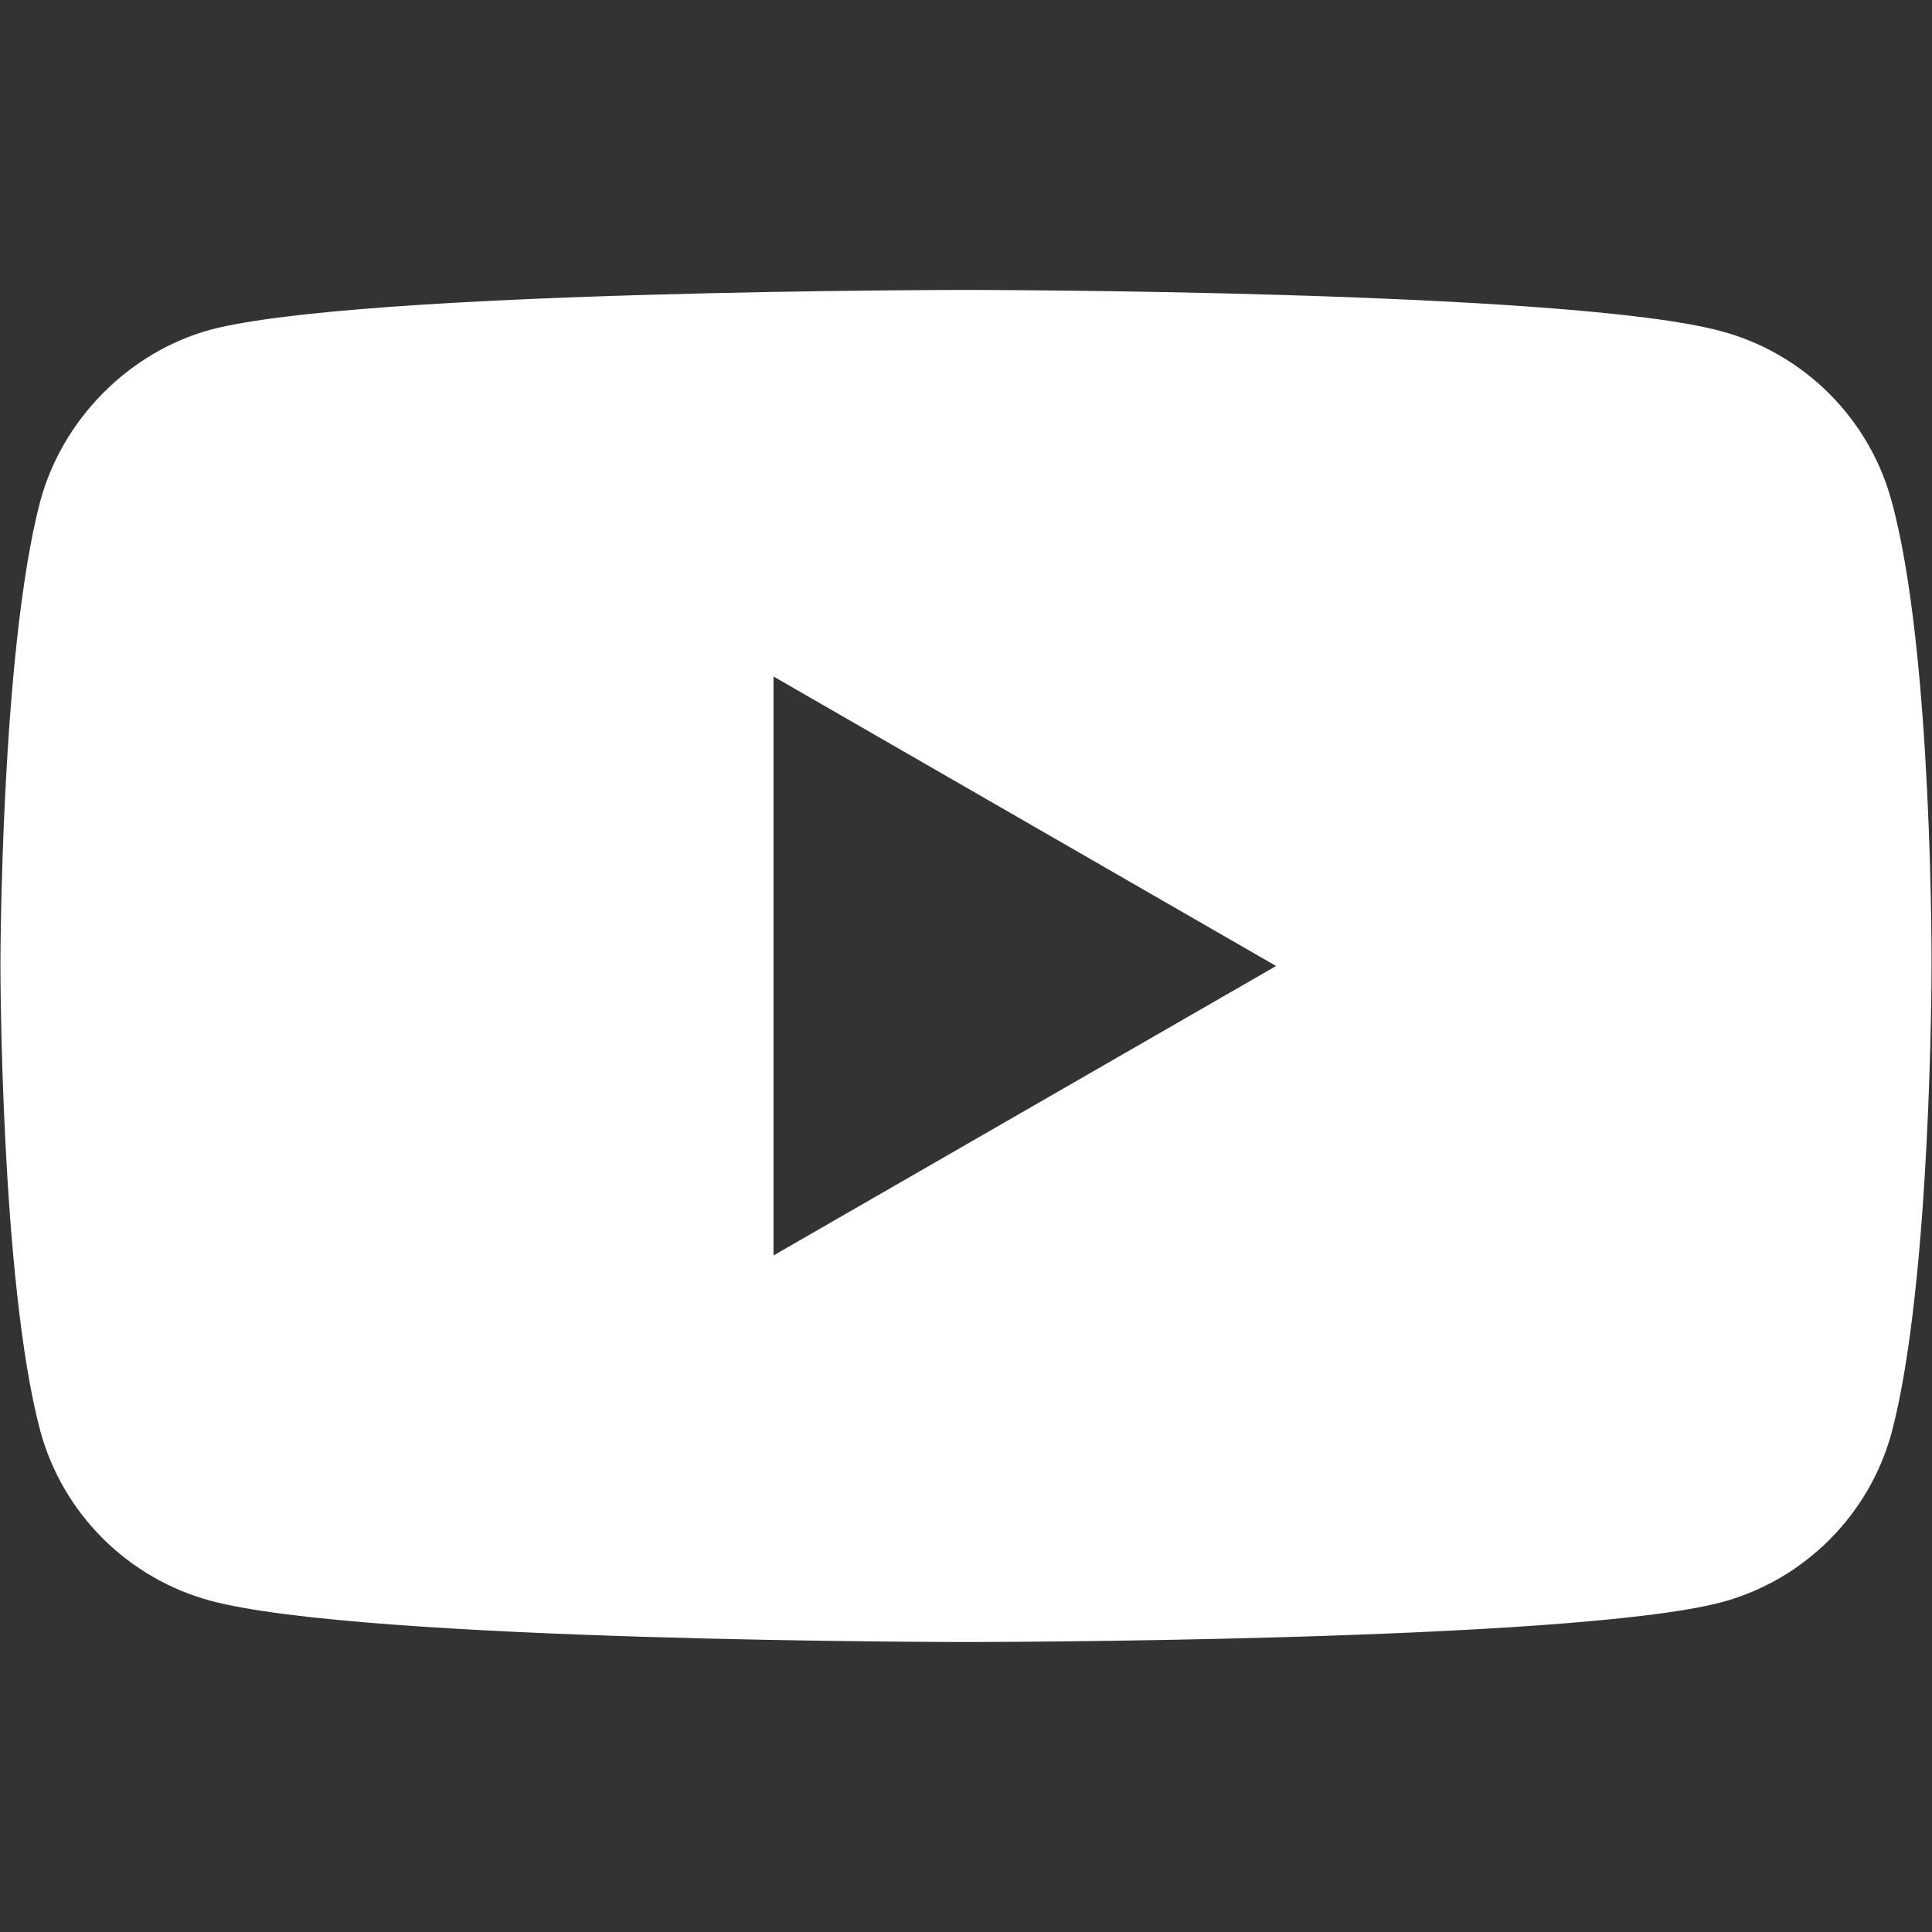 <?xml version="1.0" encoding="utf-8"?>
<!-- Generator: Adobe Illustrator 16.0.0, SVG Export Plug-In . SVG Version: 6.00 Build 0)  -->
<!DOCTYPE svg PUBLIC "-//W3C//DTD SVG 1.1//EN" "http://www.w3.org/Graphics/SVG/1.1/DTD/svg11.dtd">
<svg version="1.1" id="Calque_1" xmlns="http://www.w3.org/2000/svg" xmlns:xlink="http://www.w3.org/1999/xlink" x="0px" y="0px"
	 width="85.04px" height="85.039px" viewBox="0 0 85.04 85.039" enable-background="new 0 0 85.04 85.039" xml:space="preserve">
<rect x="0" y="0" width="85.04" height="85.039" fill="#333333" stroke="none"/>
<path id="youtube" fill="#FFFFFF" d="M83.266,22.075c-0.976-3.641-3.848-6.512-7.489-7.493c-6.652-1.82-33.258-1.82-33.258-1.82
	s-26.608,0-33.26,1.751c-3.569,0.98-6.511,3.921-7.491,7.562C0.019,28.726,0.019,42.52,0.019,42.52s0,13.863,1.749,20.445
	c0.98,3.641,3.852,6.511,7.493,7.492c6.721,1.819,33.258,1.819,33.258,1.819s26.606,0,33.258-1.75
	c3.642-0.979,6.514-3.85,7.493-7.492c1.75-6.652,1.75-20.444,1.75-20.444S85.088,28.726,83.266,22.075z M34.047,55.261V29.777
	L56.17,42.52L34.047,55.261z"/>
</svg>

